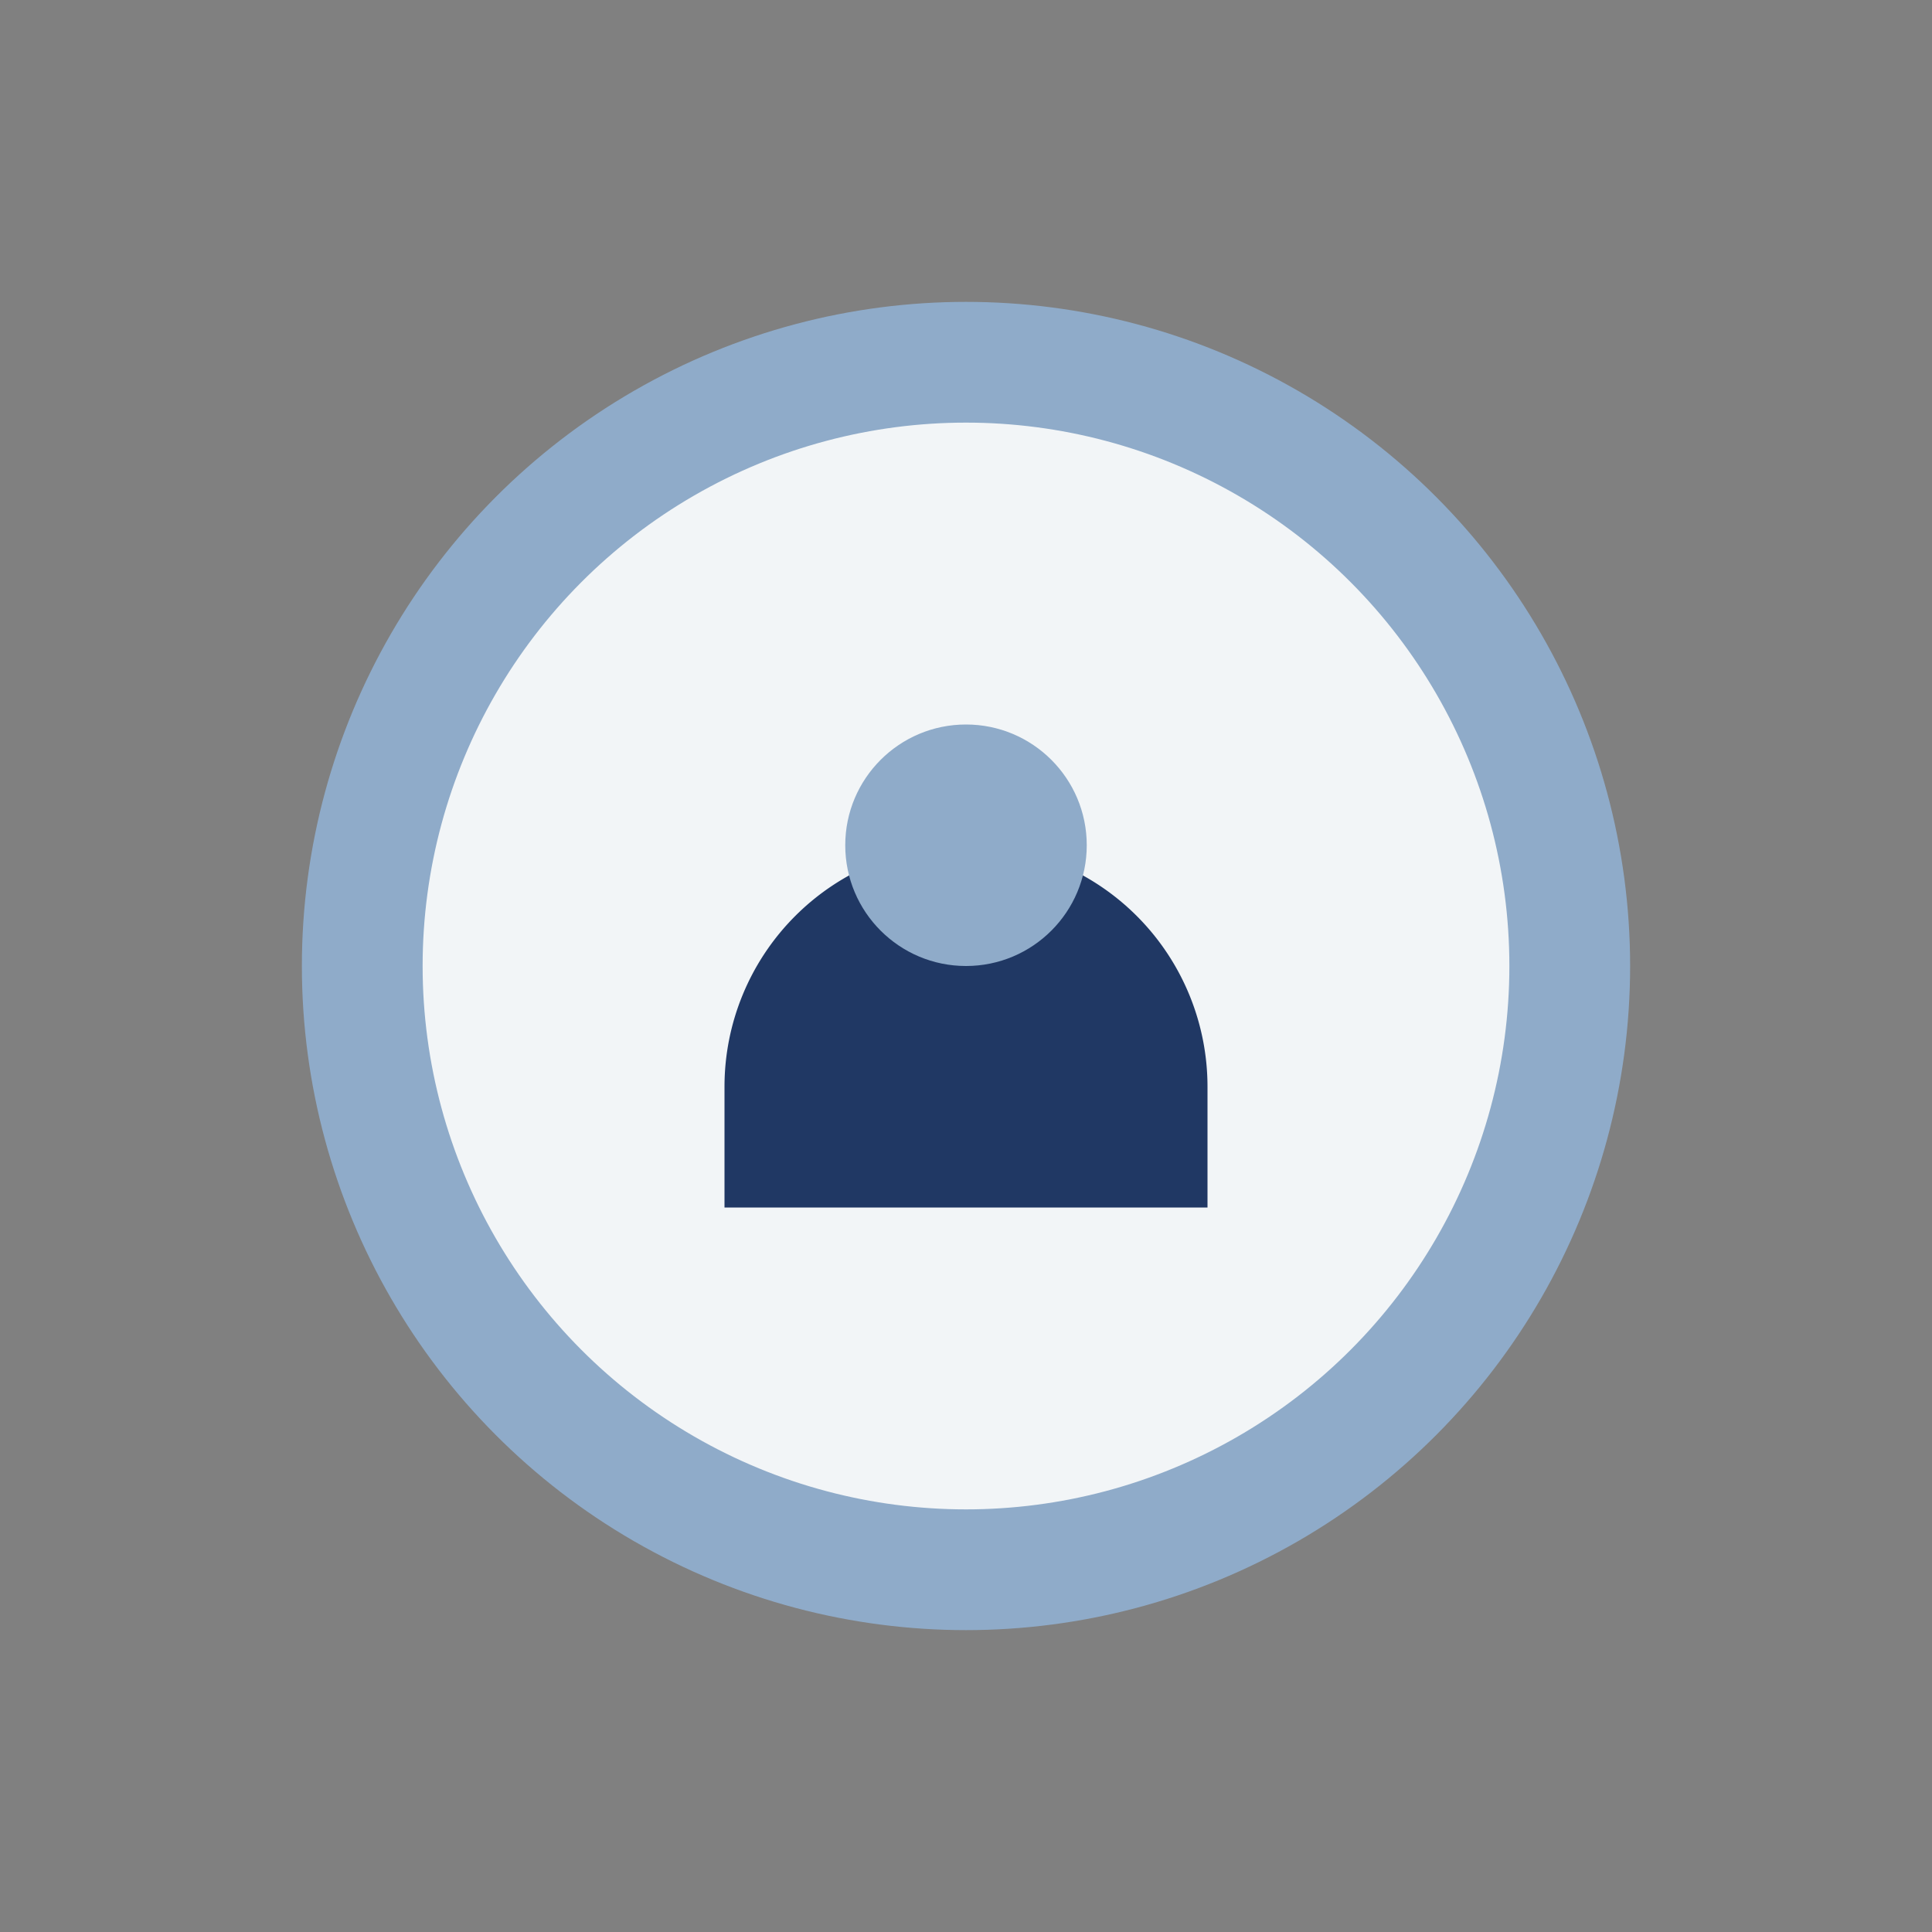 <?xml version="1.0" encoding="UTF-8"?>
<svg xmlns="http://www.w3.org/2000/svg" width="32" height="32" viewBox="0 0 32 32"><rect x="0" y="0" width="32" height="32" fill="#808080" stroke="none"/><circle cx="16" cy="16" r="10" fill="#F2F5F7" stroke="#8FABC9" stroke-width="2"/><path d="M12 18a4 4 0 0 1 8 0v2h-8v-2z" fill="#203864"/><circle cx="16" cy="14" r="2" fill="#8FABC9"/></svg>